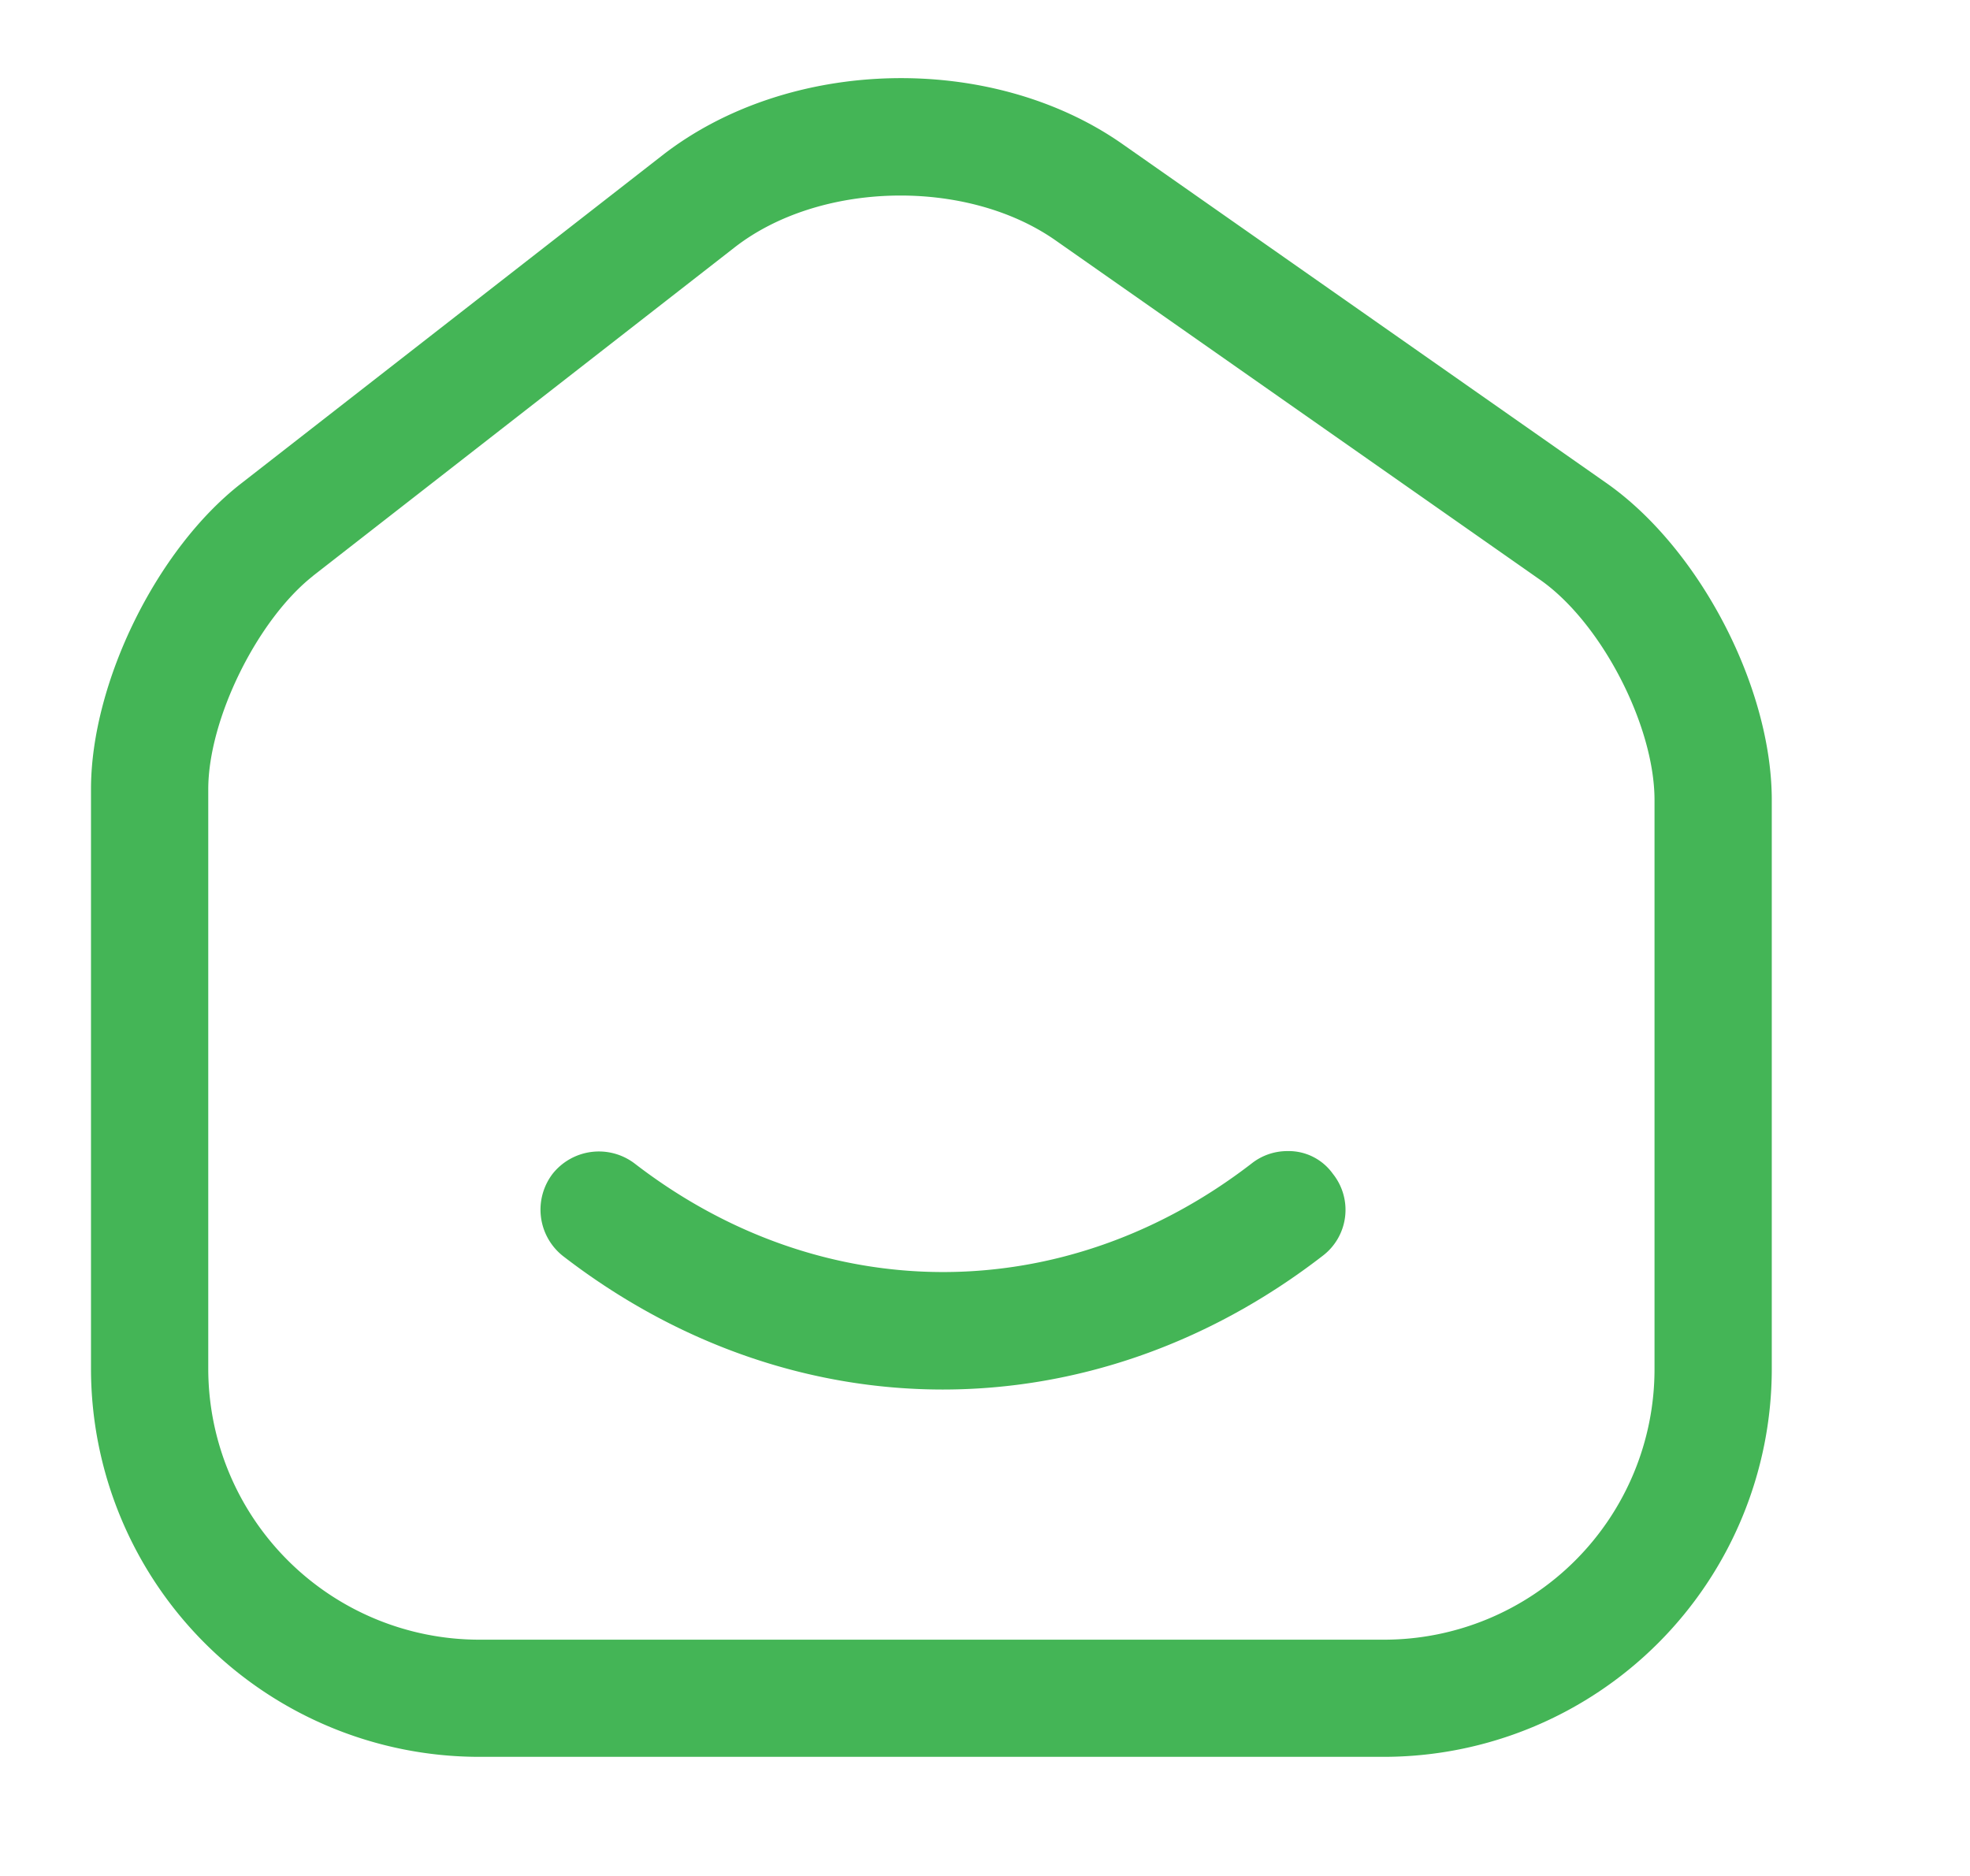 <svg width="21" height="20" viewBox="0 0 21 20" xmlns="http://www.w3.org/2000/svg">
    <g fill="#44B556" fill-rule="evenodd">
        <path d="M5.104 18.73A4.14 4.14 0 0 1 .97 14.59V8.414c0-1.134.7-2.559 1.6-3.259l4.492-3.5c1.35-1.05 3.508-1.1 4.908-.116l5.15 3.608c.992.692 1.767 2.175 1.767 3.383v6.067a4.138 4.138 0 0 1-4.133 4.133h-9.65zM3.337 6.14c-.592.466-1.117 1.525-1.117 2.275v6.175a2.891 2.891 0 0 0 2.884 2.891h9.65a2.884 2.884 0 0 0 2.883-2.883V8.53c0-.8-.575-1.908-1.233-2.358l-5.15-3.608c-.95-.667-2.517-.634-3.425.075l-4.492 3.5z"/>
        <path d="M13.341 12.405c-2 1.542-4.575 1.542-6.575 0a.63.63 0 0 0-.875.109.63.63 0 0 0 .108.875c2.459 1.9 5.642 1.9 8.1 0a.615.615 0 0 0 .109-.875.578.578 0 0 0-.484-.242.613.613 0 0 0-.383.133z"/>
    </g>
</svg>
